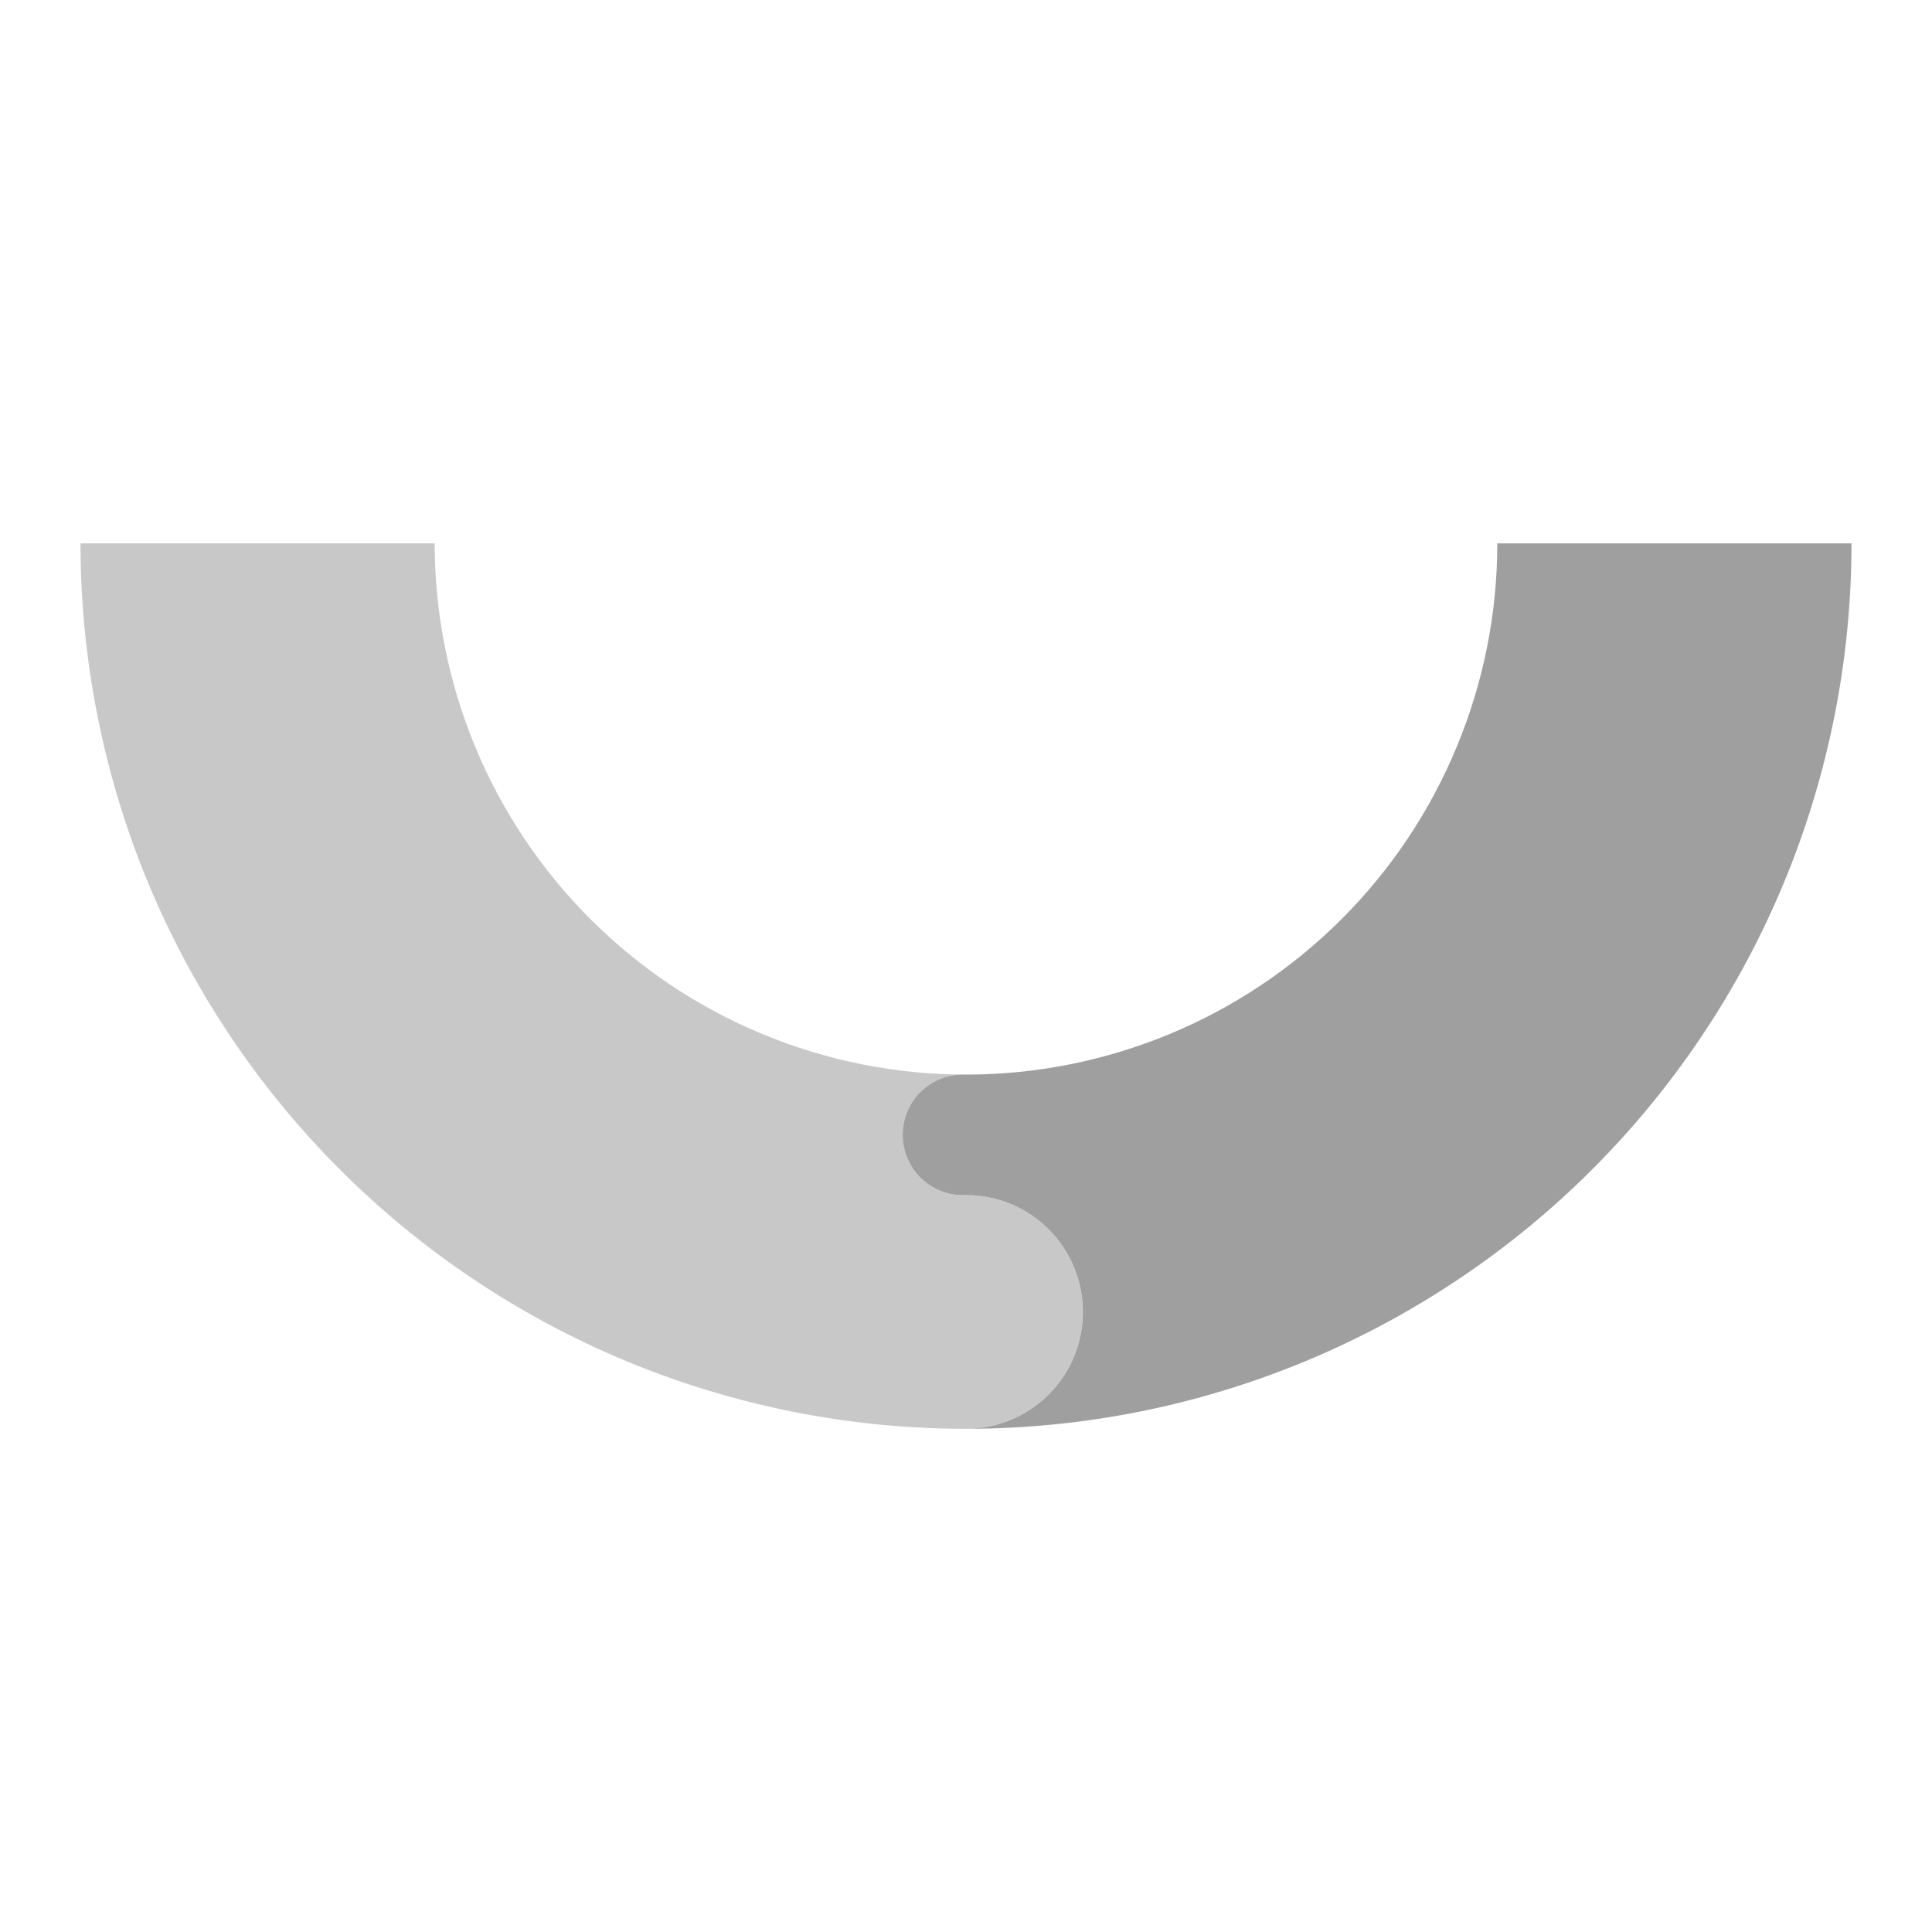 <svg width="24" height="24" viewBox="0 0 24 24" fill="none" xmlns="http://www.w3.org/2000/svg">
<path d="M13.451 16.298C13.451 16.488 13.414 16.677 13.341 16.853C13.268 17.029 13.162 17.189 13.027 17.324C12.892 17.459 12.732 17.566 12.556 17.639C12.38 17.712 12.192 17.749 12.001 17.749C10.557 17.75 9.126 17.465 7.791 16.913C6.457 16.36 5.244 15.55 4.222 14.528C3.201 13.507 2.39 12.294 1.837 10.96C1.285 9.625 1 8.195 1 6.75H5.4C5.4 7.617 5.571 8.475 5.903 9.276C6.234 10.077 6.721 10.804 7.334 11.417C7.947 12.03 8.674 12.516 9.475 12.847C10.276 13.179 11.134 13.349 12.001 13.349C11.9 13.344 11.798 13.36 11.703 13.395C11.608 13.43 11.52 13.484 11.447 13.554C11.373 13.624 11.314 13.709 11.274 13.802C11.234 13.895 11.213 13.996 11.213 14.098C11.213 14.199 11.234 14.3 11.274 14.393C11.314 14.486 11.373 14.571 11.447 14.641C11.52 14.711 11.608 14.765 11.703 14.8C11.798 14.836 11.9 14.851 12.001 14.846C12.192 14.846 12.38 14.883 12.556 14.957C12.732 15.03 12.892 15.136 13.027 15.271C13.162 15.406 13.268 15.566 13.341 15.742C13.414 15.918 13.451 16.107 13.451 16.298Z" fill="#C8C8C8"/>
<path d="M23 6.75C23 8.194 22.715 9.625 22.163 10.959C21.61 12.294 20.8 13.506 19.778 14.528C18.757 15.549 17.544 16.359 16.21 16.912C14.875 17.465 13.445 17.749 12.001 17.749C12.386 17.749 12.755 17.596 13.027 17.324C13.299 17.052 13.452 16.683 13.452 16.298C13.452 15.913 13.299 15.543 13.027 15.271C12.755 14.999 12.386 14.846 12.001 14.846C11.899 14.851 11.798 14.836 11.702 14.8C11.607 14.765 11.52 14.711 11.446 14.641C11.372 14.571 11.314 14.486 11.274 14.393C11.234 14.3 11.213 14.199 11.213 14.098C11.213 13.996 11.234 13.895 11.274 13.802C11.314 13.709 11.372 13.624 11.446 13.554C11.52 13.484 11.607 13.43 11.702 13.395C11.798 13.36 11.899 13.344 12.001 13.349C12.867 13.349 13.725 13.178 14.526 12.847C15.327 12.515 16.054 12.029 16.667 11.416C17.28 10.803 17.766 10.076 18.097 9.275C18.429 8.475 18.6 7.617 18.6 6.75H23Z" fill="#9F9F9F"/>
</svg>
